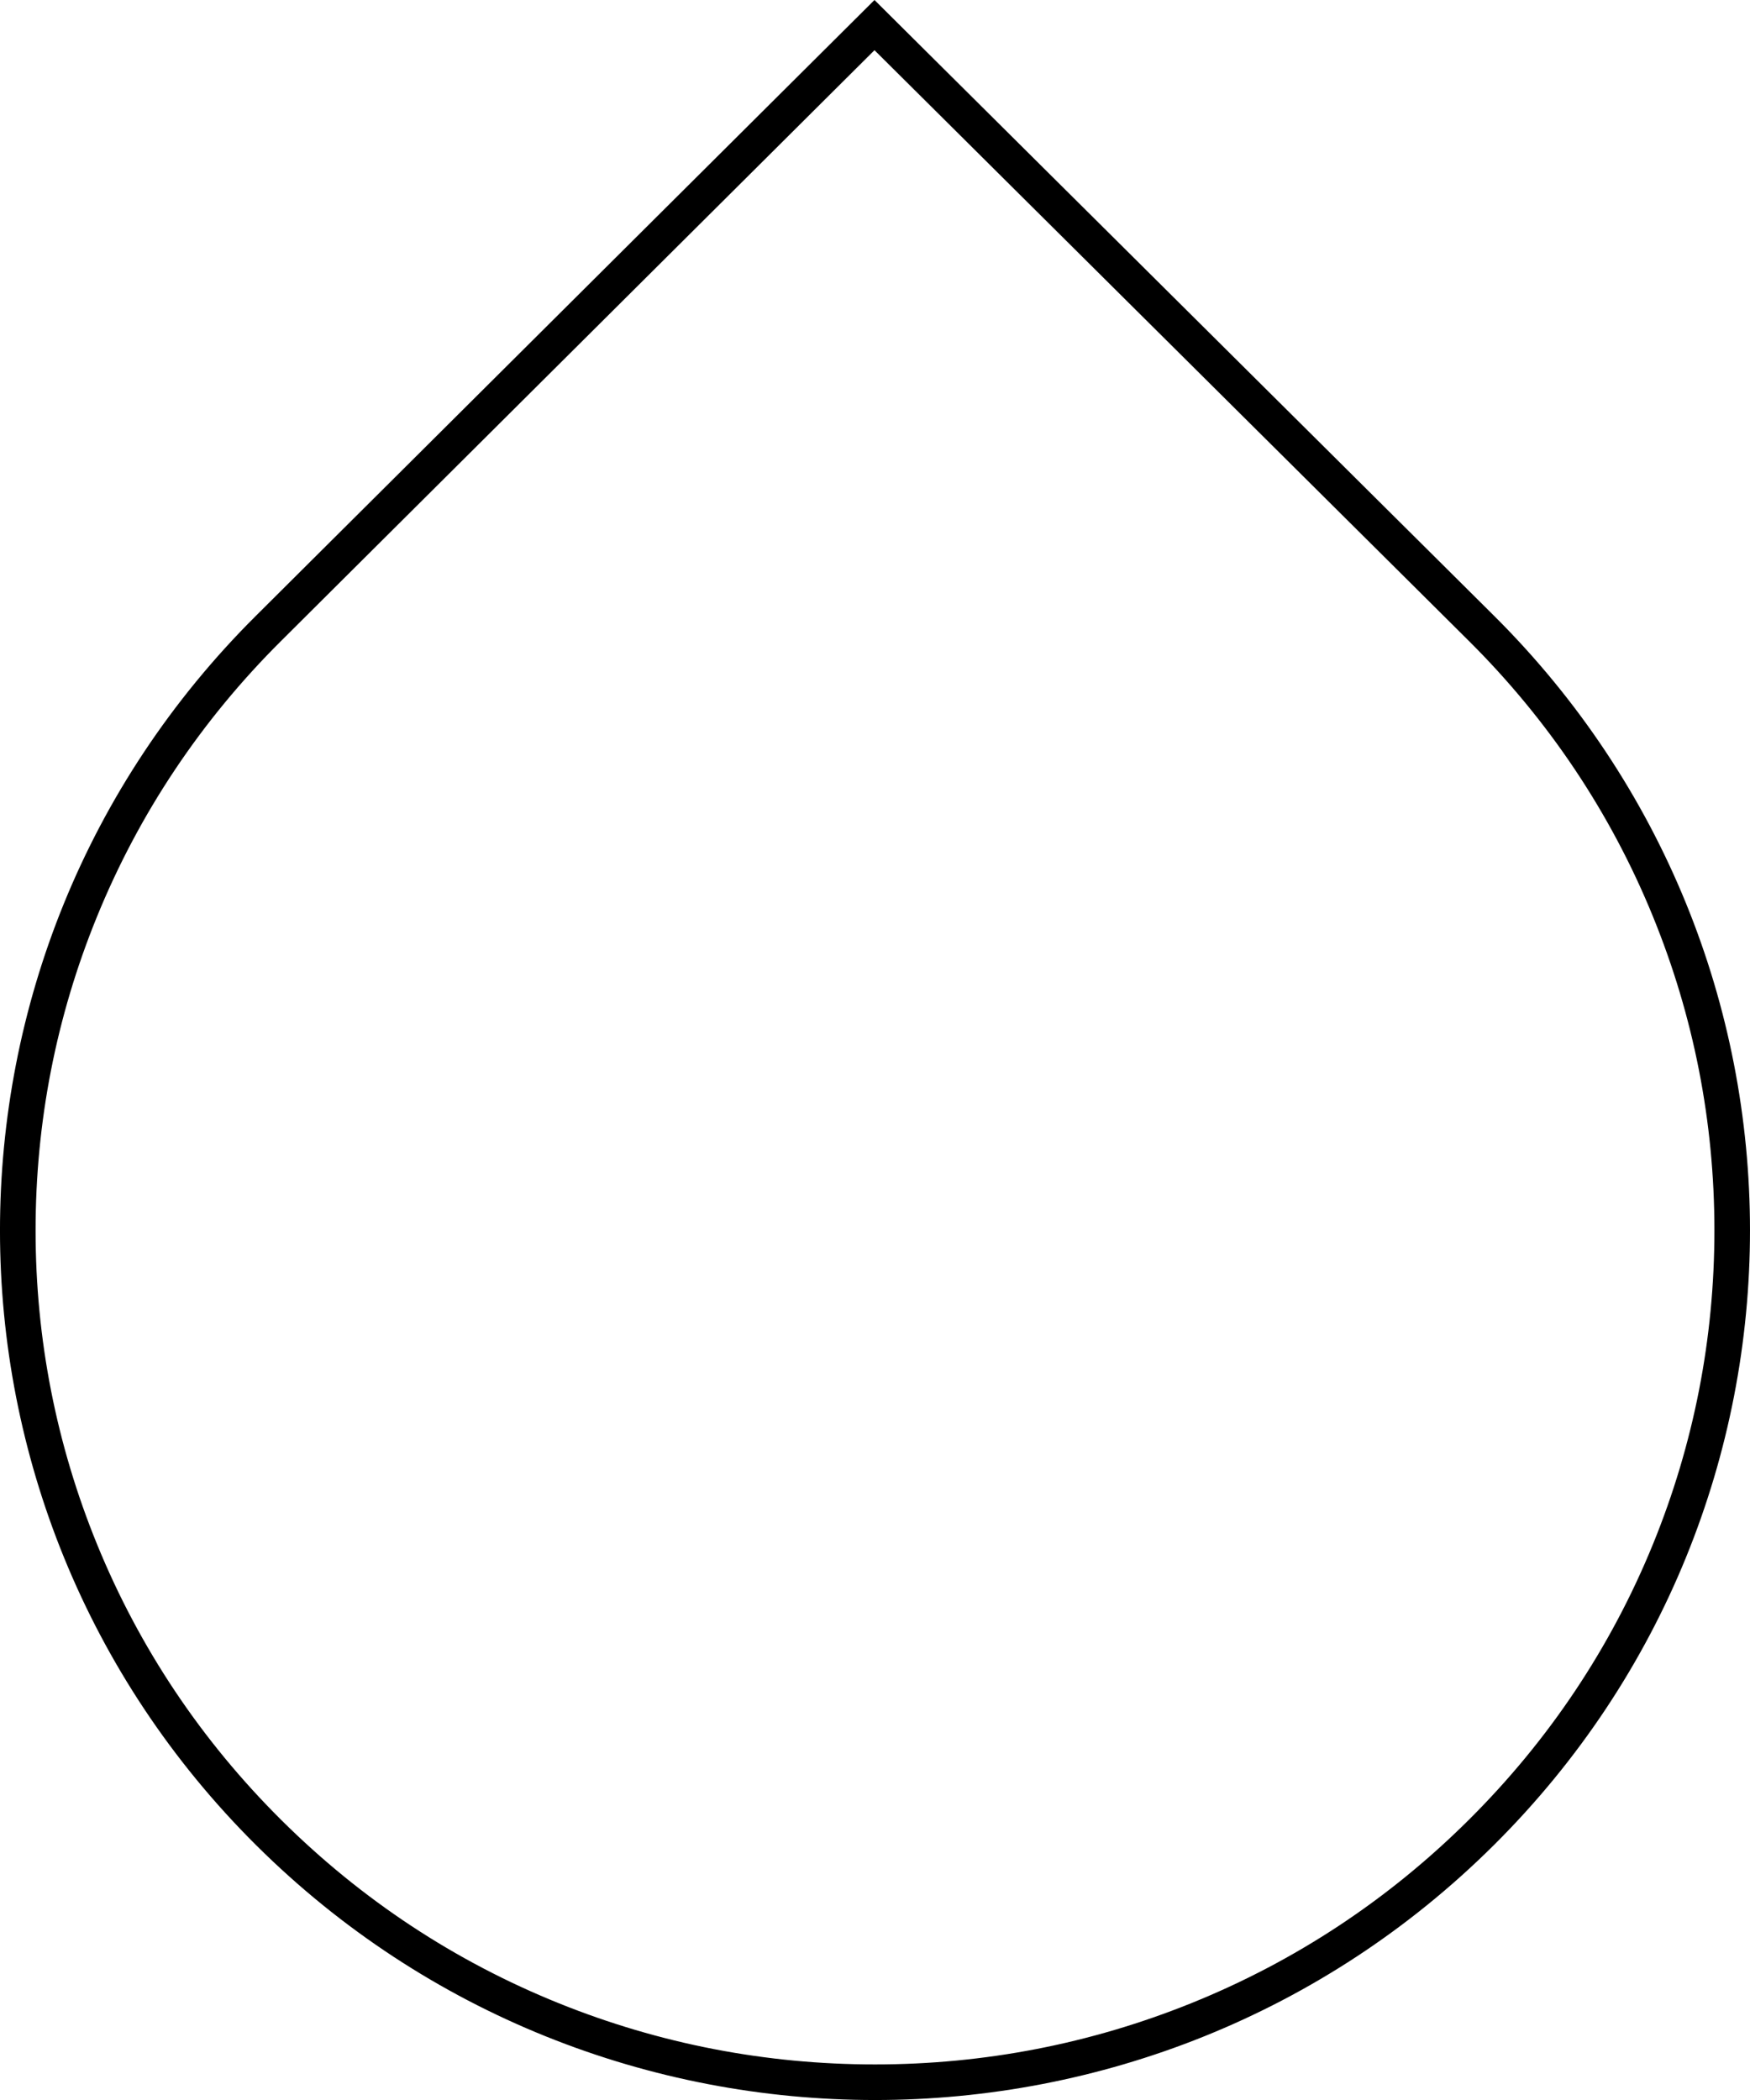<svg xmlns="http://www.w3.org/2000/svg" width="98.355" height="118.027" viewBox="0 0 98.355 118.027">
  <g id="droplet" transform="translate(-5.123 -1)" fill="none" stroke-miterlimit="10">
    <path d="M54.27,1,89.063,35.579a48.662,48.662,0,0,1,.022,69.119,49.391,49.391,0,0,1-69.548.025A48.665,48.665,0,0,1,19.515,35.6l.022-.022Z" stroke="none"/>
    <path d="M 54.272 3.821 L 20.925 37.019 C 16.424 41.496 12.94 46.714 10.57 52.528 C 8.28 58.144 7.121 64.078 7.123 70.166 C 7.125 76.254 8.288 82.187 10.581 87.802 C 12.955 93.614 16.442 98.83 20.947 103.304 C 25.451 107.777 30.701 111.24 36.549 113.596 C 42.2 115.873 48.172 117.027 54.3 117.027 C 60.432 117.027 66.409 115.87 72.065 113.589 C 77.919 111.229 83.171 107.76 87.675 103.28 C 92.177 98.803 95.661 93.585 98.031 87.772 C 100.32 82.156 101.48 76.222 101.478 70.135 C 101.476 64.047 100.312 58.114 98.019 52.5 C 95.646 46.688 92.158 41.472 87.653 36.998 L 54.272 3.821 M 54.271 1 L 89.063 35.579 C 108.274 54.66 108.284 85.605 89.085 104.698 C 79.482 114.25 66.89 119.027 54.3 119.027 C 41.719 119.027 29.141 114.26 19.537 104.723 C 0.326 85.642 0.316 54.695 19.515 35.601 L 19.537 35.579 L 54.271 1 Z" stroke="none" fill="#000"/>
  </g>
</svg>
